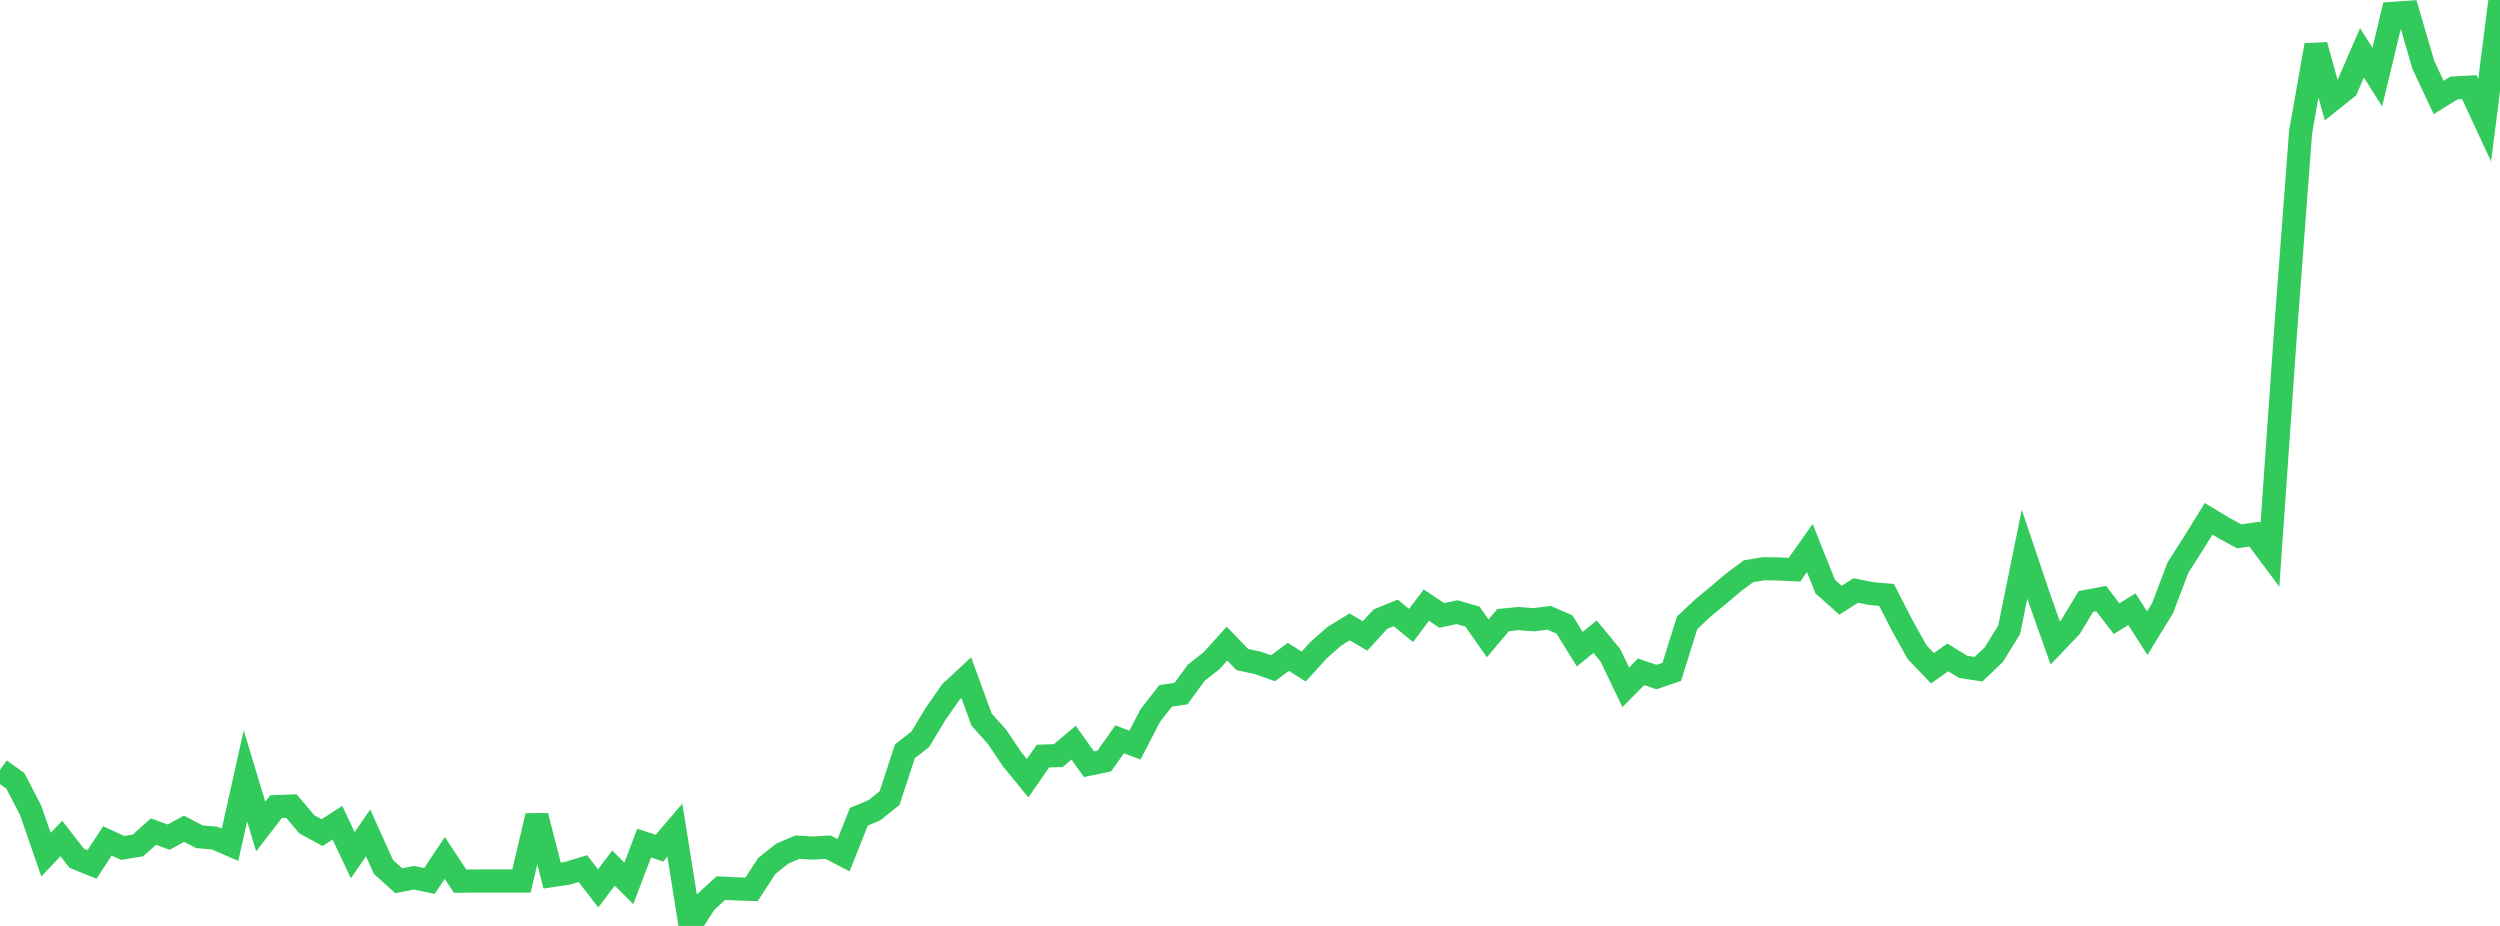 <?xml version="1.0" standalone="no"?>
<!DOCTYPE svg PUBLIC "-//W3C//DTD SVG 1.1//EN" "http://www.w3.org/Graphics/SVG/1.1/DTD/svg11.dtd">

<svg width="135" height="50" viewBox="0 0 135 50" preserveAspectRatio="none" 
  xmlns="http://www.w3.org/2000/svg"
  xmlns:xlink="http://www.w3.org/1999/xlink">


<polyline points="0.0, 41.573 0.828, 42.164 1.656, 43.759 2.485, 46.152 3.313, 45.278 4.141, 46.345 4.969, 46.68 5.798, 45.411 6.626, 45.788 7.454, 45.652 8.282, 44.907 9.11, 45.205 9.939, 44.752 10.767, 45.184 11.595, 45.258 12.423, 45.615 13.252, 41.897 14.08, 44.63 14.908, 43.557 15.736, 43.527 16.564, 44.51 17.393, 44.962 18.221, 44.429 19.049, 46.179 19.877, 44.978 20.706, 46.813 21.534, 47.56 22.362, 47.399 23.19, 47.572 24.018, 46.33 24.847, 47.584 25.675, 47.574 26.503, 47.574 27.331, 47.574 28.16, 47.574 28.988, 44.056 29.816, 47.28 30.644, 47.156 31.472, 46.903 32.301, 47.973 33.129, 46.874 33.957, 47.699 34.785, 45.529 35.613, 45.798 36.442, 44.829 37.27, 50.0 38.098, 48.718 38.926, 47.958 39.755, 47.998 40.583, 48.026 41.411, 46.757 42.239, 46.097 43.067, 45.746 43.896, 45.795 44.724, 45.749 45.552, 46.181 46.38, 44.104 47.209, 43.759 48.037, 43.097 48.865, 40.567 49.693, 39.924 50.521, 38.552 51.35, 37.361 52.178, 36.592 53.006, 38.861 53.834, 39.782 54.663, 41.01 55.491, 42.023 56.319, 40.83 57.147, 40.801 57.975, 40.107 58.804, 41.265 59.632, 41.095 60.46, 39.925 61.288, 40.235 62.117, 38.636 62.945, 37.575 63.773, 37.455 64.601, 36.324 65.429, 35.674 66.258, 34.758 67.086, 35.616 67.914, 35.792 68.742, 36.085 69.571, 35.471 70.399, 35.994 71.227, 35.085 72.055, 34.357 72.883, 33.854 73.712, 34.342 74.54, 33.435 75.368, 33.097 76.196, 33.774 77.025, 32.676 77.853, 33.232 78.681, 33.057 79.509, 33.296 80.337, 34.469 81.166, 33.486 81.994, 33.403 82.822, 33.466 83.65, 33.361 84.479, 33.723 85.307, 35.056 86.135, 34.381 86.963, 35.388 87.791, 37.114 88.62, 36.277 89.448, 36.562 90.276, 36.278 91.104, 33.634 91.933, 32.852 92.761, 32.166 93.589, 31.466 94.417, 30.846 95.245, 30.711 96.074, 30.724 96.902, 30.763 97.73, 29.593 98.558, 31.669 99.387, 32.411 100.215, 31.885 101.043, 32.053 101.871, 32.126 102.699, 33.737 103.528, 35.224 104.356, 36.086 105.184, 35.5 106.012, 36.012 106.84, 36.137 107.669, 35.348 108.497, 34.002 109.325, 29.928 110.153, 32.383 110.982, 34.718 111.81, 33.851 112.638, 32.481 113.466, 32.324 114.294, 33.409 115.123, 32.897 115.951, 34.191 116.779, 32.84 117.607, 30.654 118.436, 29.356 119.264, 28.017 120.092, 28.512 120.92, 28.963 121.748, 28.843 122.577, 29.957 123.405, 18.11 124.233, 7.128 125.061, 2.437 125.89, 5.422 126.718, 4.763 127.546, 2.854 128.374, 4.162 129.202, 0.723 130.031, 0.667 130.859, 3.498 131.687, 5.264 132.515, 4.752 133.344, 4.706 134.172, 6.491 135.0, 0.0" fill="none" stroke="#32ca5b" stroke-width="1.25"/>

</svg>